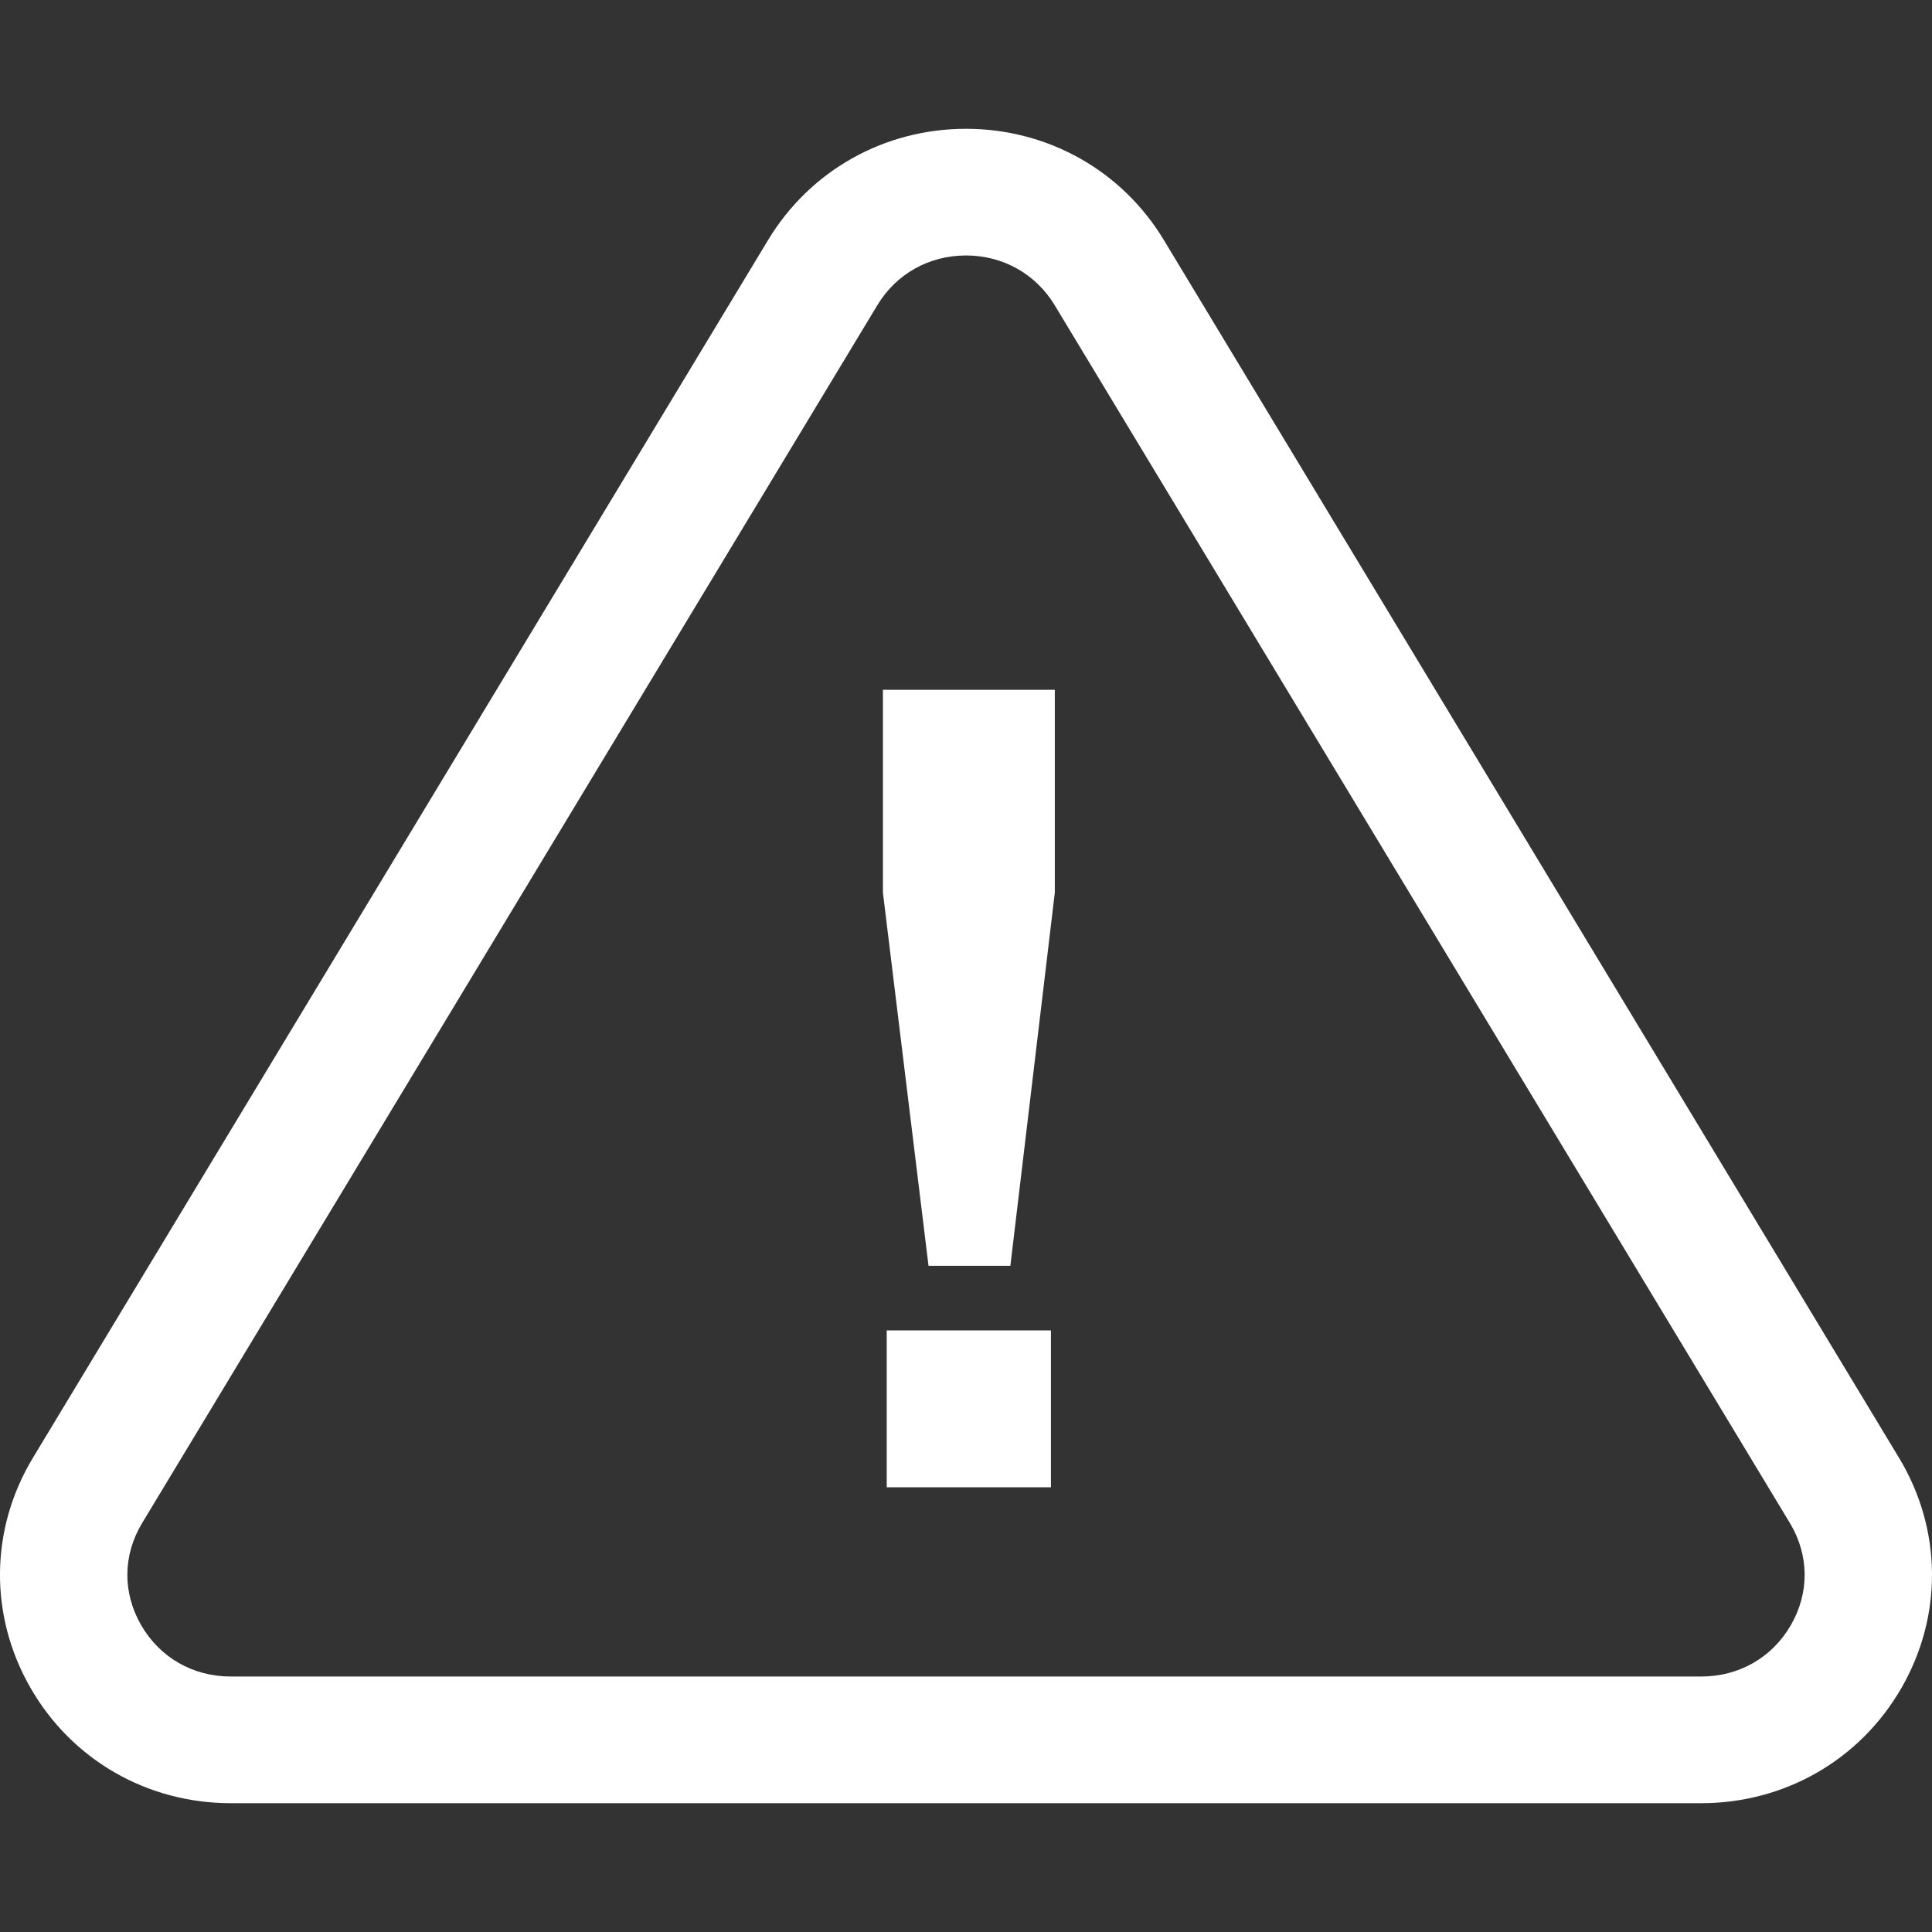 <?xml version="1.0" encoding="UTF-8"?>
<svg width="30px" height="30px" viewBox="0 0 30 30" version="1.1" xmlns="http://www.w3.org/2000/svg" xmlns:xlink="http://www.w3.org/1999/xlink">
    <rect x="0" y="0" width="30" height="30" fill="#333333" stroke="none"/>
    <!-- Generator: Sketch 59 (86127) - https://sketch.com -->
    <title>Deadpool/Icons/Light/Misc/Icons-Misc-AlertLined</title>
    <desc>Created with Sketch.</desc>
    <g id="Deadpool/Icons/Light/Misc/Icons-Misc-AlertLined" stroke="none" stroke-width="1" fill="none" fill-rule="evenodd">
        <path d="M15,2 C16.268,2 17.422,2.648 18.072,3.727 L29.488,22.637 C30.157,23.745 30.171,25.088 29.527,26.208 C28.884,27.327 27.714,28 26.415,28 L3.584,28 C2.285,28 1.115,27.327 0.473,26.208 C-0.171,25.087 -0.157,23.744 0.511,22.637 L11.927,3.727 C12.579,2.647 13.732,2 15,2 Z M15,3.967 C14.425,3.967 13.916,4.253 13.623,4.74 L2.207,23.65 C1.907,24.147 1.901,24.729 2.19,25.232 C2.48,25.737 2.994,26.033 3.584,26.033 L26.415,26.033 C27.006,26.033 27.52,25.737 27.81,25.232 C28.099,24.729 28.093,24.147 27.793,23.649 L16.377,4.739 C16.084,4.254 15.574,3.967 15,3.967 Z M16.319,20.658 L16.319,23.094 L13.769,23.094 L13.769,20.658 L16.319,20.658 Z M16.379,10.711 L16.379,13.861 L15.689,19.655 L14.418,19.655 L13.71,13.861 L13.71,10.711 L16.379,10.711 Z" id="Combined-Shape" fill="#FFFFFF"></path>
    </g>
</svg>
